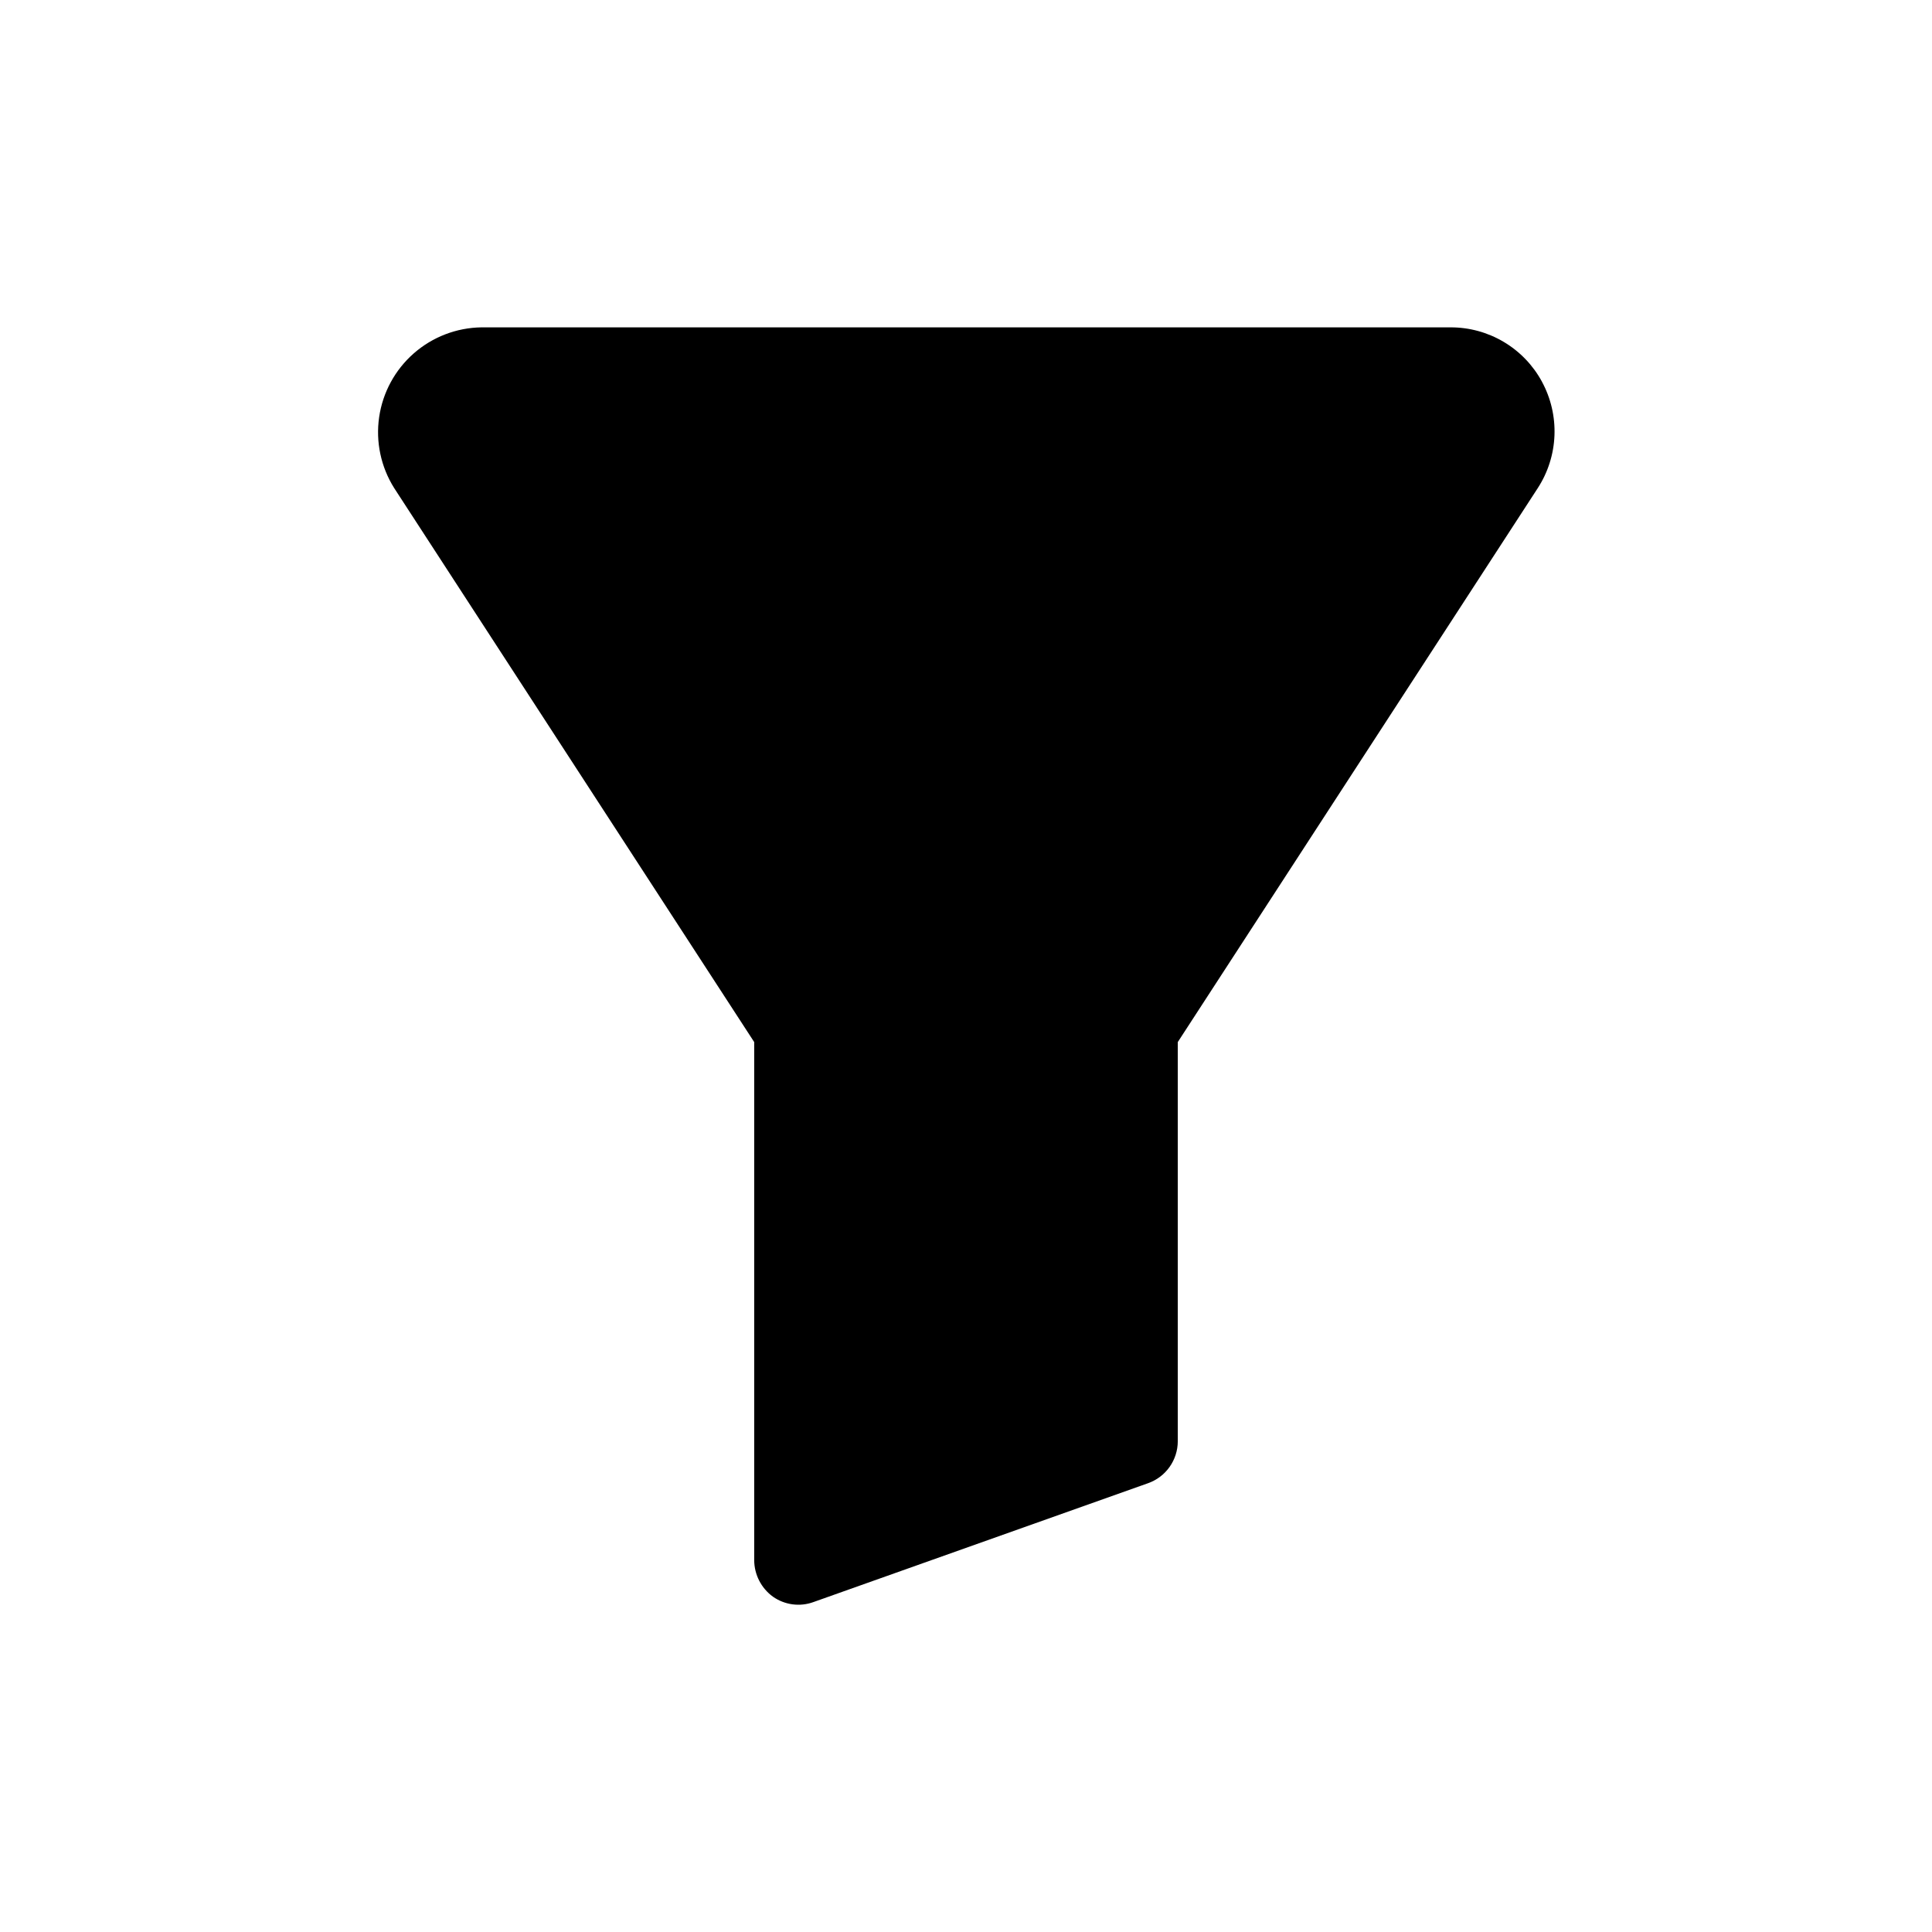 <?xml version="1.0" encoding="UTF-8"?>
<!-- Uploaded to: ICON Repo, www.iconrepo.com, Generator: ICON Repo Mixer Tools -->
<svg fill="#000000" width="800px" height="800px" version="1.1" viewBox="144 144 512 512" xmlns="http://www.w3.org/2000/svg">
 <path d="m552.64 245.16c-2.363-4.367-5.863-8.016-10.133-10.551-4.269-2.539-9.148-3.871-14.113-3.856h-256.79c-6.609 0.09-12.973 2.531-17.945 6.891s-8.227 10.348-9.18 16.891 0.461 13.211 3.981 18.805l95.41 146.82v137.29c0.02 3.836 1.859 7.43 4.961 9.684 3.144 2.211 7.172 2.742 10.781 1.418l88.641-31.488c4.707-1.664 7.859-6.109 7.871-11.102v-105.8l95.41-146.82c2.699-4.164 4.223-8.98 4.418-13.938 0.191-4.961-0.953-9.879-3.316-14.242z"/>
</svg>